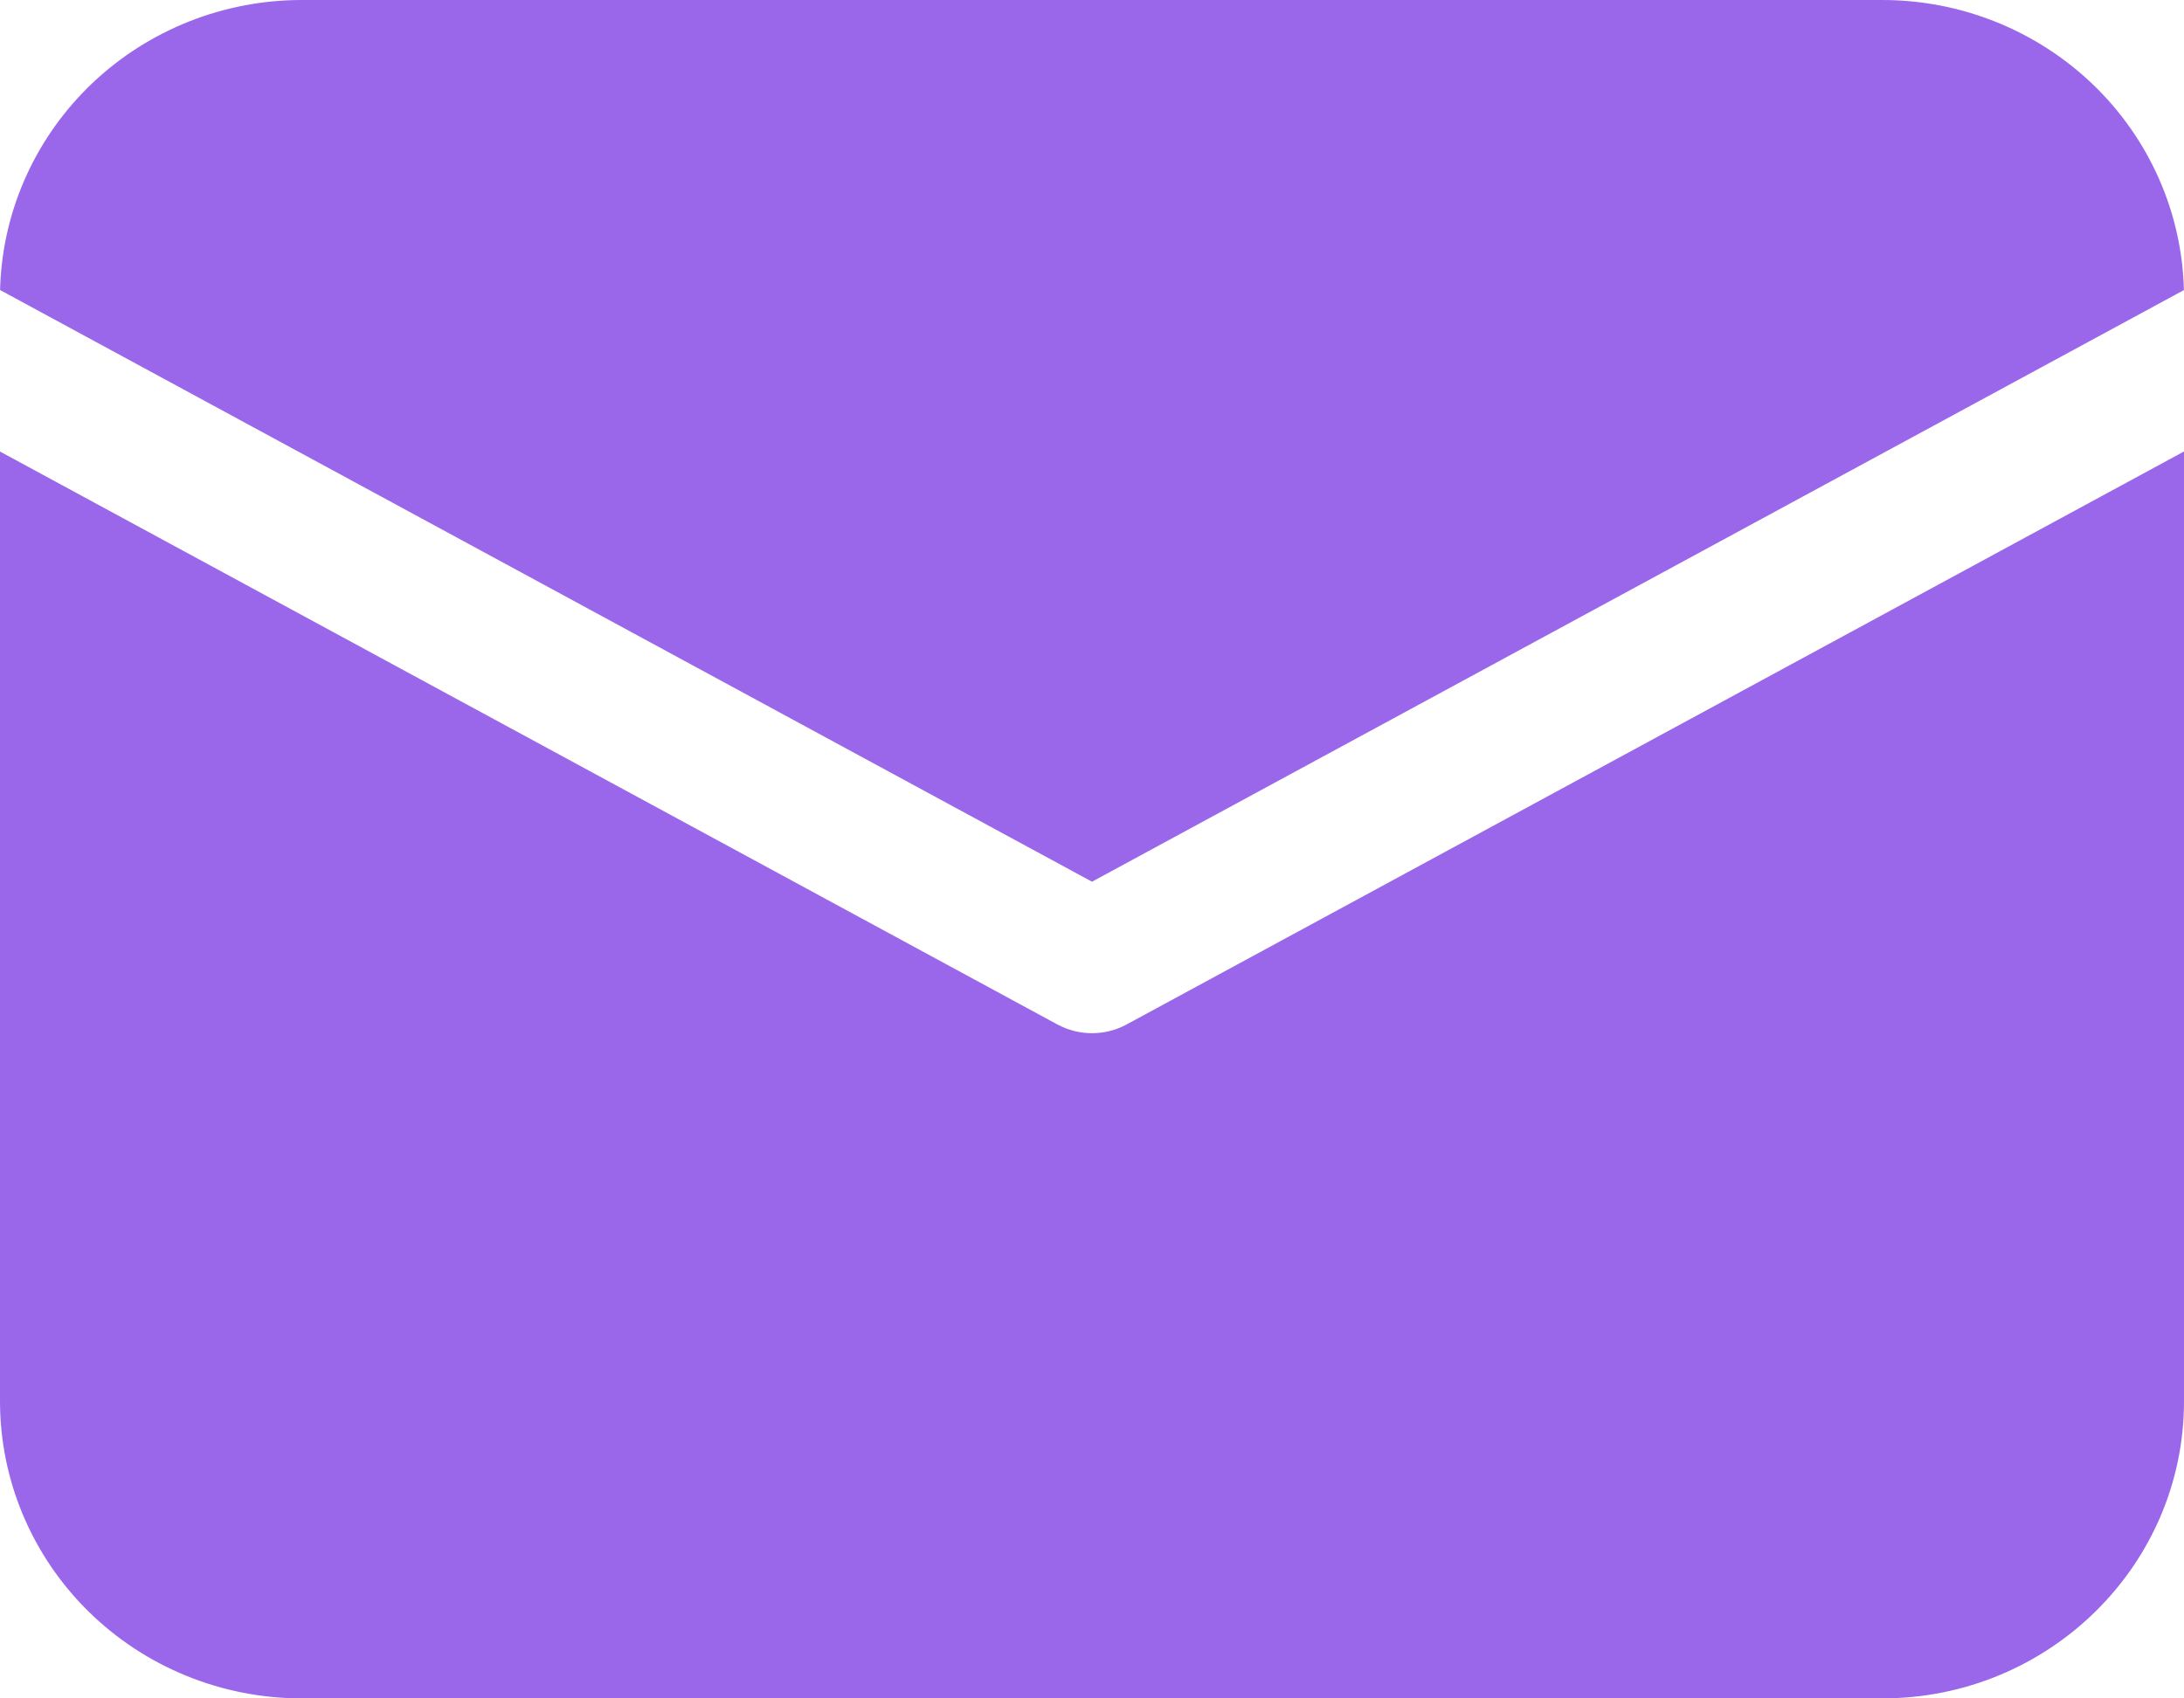 <svg width="45" height="35" viewBox="0 0 45 35" fill="none" xmlns="http://www.w3.org/2000/svg">
<path d="M45 9.305V28.875C45 32.258 42.217 35 38.783 35H6.217C4.568 35 2.987 34.355 1.821 33.206C0.655 32.057 0 30.5 0 28.875V9.305L21.787 21.112C22.231 21.352 22.77 21.352 23.213 21.112L45 9.304V9.305ZM38.783 2.63413e-08C40.406 0 41.964 0.626 43.126 1.743C44.287 2.86 44.959 4.38 44.998 5.978L22.5 18.17L0.002 5.977L0.005 5.872C0.071 4.292 0.755 2.8 1.912 1.705C3.07 0.611 4.613 -0 6.217 2.63413e-08H38.783Z" fill="#9A67EA"/>
</svg>
